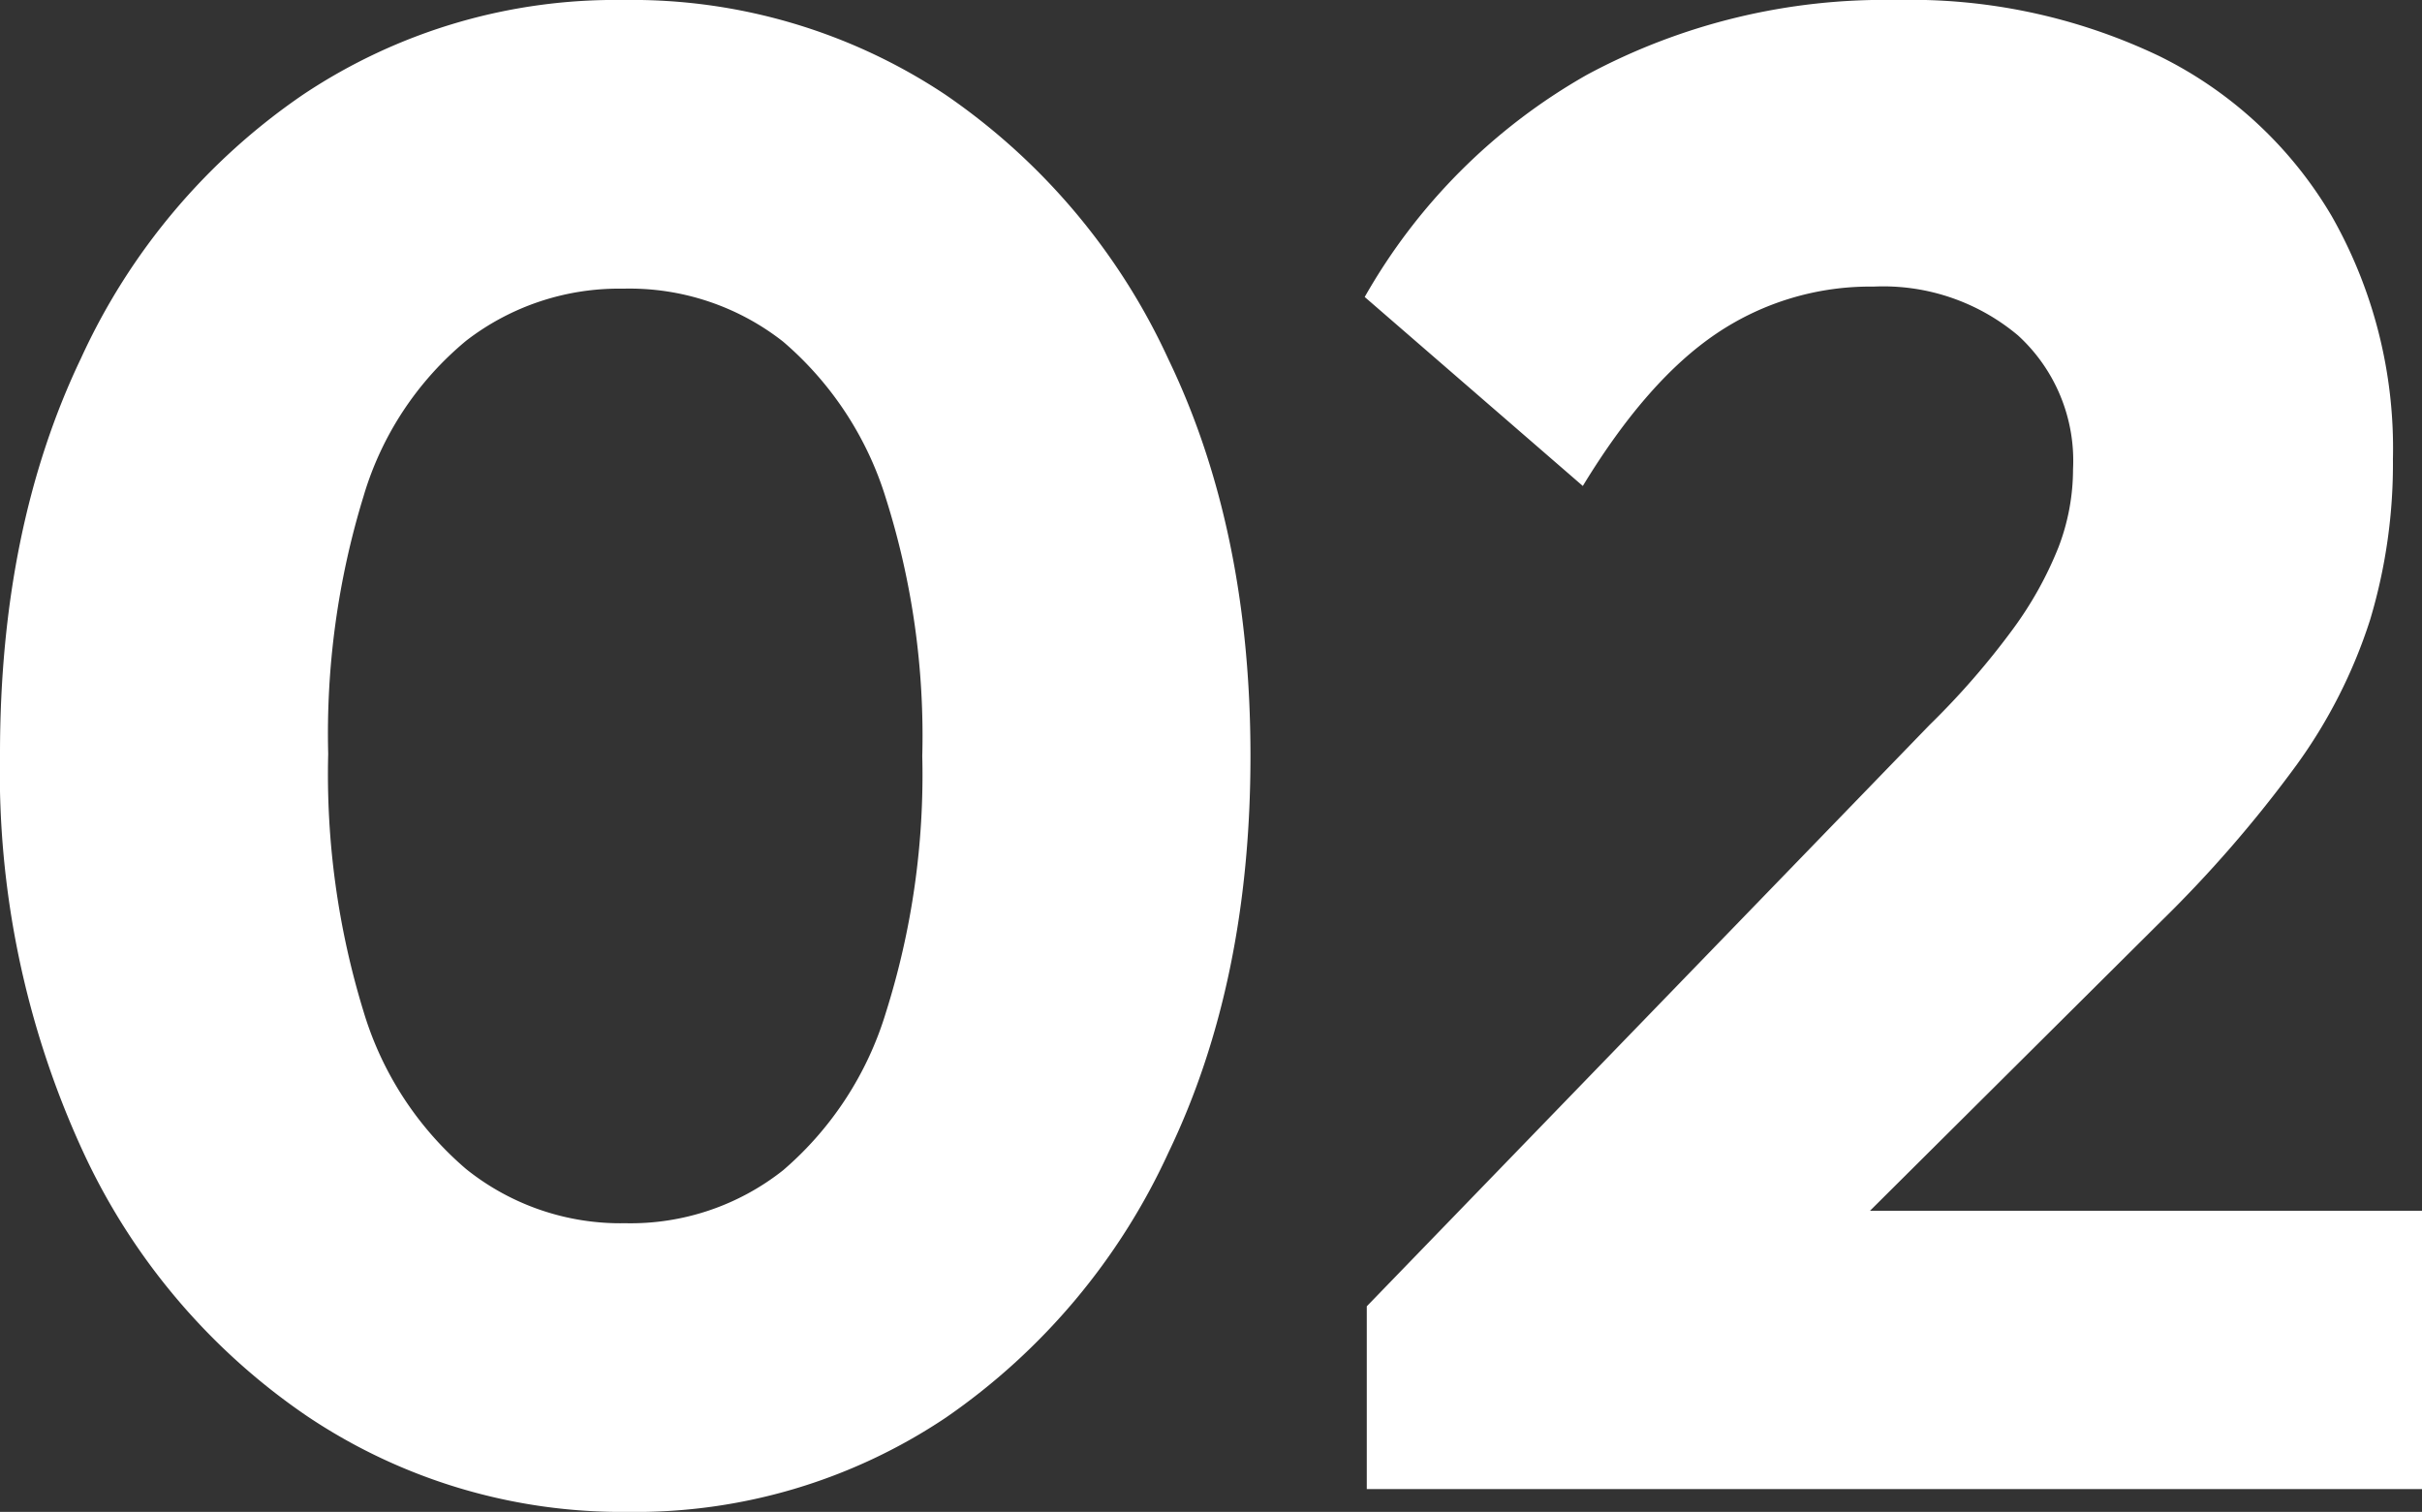 <svg xmlns="http://www.w3.org/2000/svg" width="139.92" height="87.36" viewBox="0 0 139.92 87.36"><rect x="0" y="0" width="139.92" height="87.36" fill="#333333" stroke="none"/><path d="M40.08,1.32A32.584,32.584,0,0,1,21.6-4.2,37.489,37.489,0,0,1,8.58-19.62,52.347,52.347,0,0,1,3.84-42.48q0-13.08,4.68-22.86A37.124,37.124,0,0,1,21.36-80.58a32.472,32.472,0,0,1,18.48-5.46,32.674,32.674,0,0,1,18.6,5.46,37.475,37.475,0,0,1,12.9,15.3q4.74,9.84,4.74,22.92T71.34-19.44A37.655,37.655,0,0,1,58.5-4.14,32.189,32.189,0,0,1,40.08,1.32Zm-.12-16.68a14.189,14.189,0,0,0,9.12-3.06,19.427,19.427,0,0,0,5.94-9.12,45.6,45.6,0,0,0,2.1-14.82,45.48,45.48,0,0,0-2.1-14.88,19.428,19.428,0,0,0-5.94-9.06,14.367,14.367,0,0,0-9.24-3.06,14.442,14.442,0,0,0-9.06,3,18.46,18.46,0,0,0-5.94,9A46.718,46.718,0,0,0,22.8-42.48,46.718,46.718,0,0,0,24.84-27.6a19.237,19.237,0,0,0,5.94,9.12A14.254,14.254,0,0,0,39.96-15.36Zm42.84,4.8,32.52-33.6a45.1,45.1,0,0,0,4.8-5.52,21.239,21.239,0,0,0,2.64-4.74,12.625,12.625,0,0,0,.84-4.5,9.813,9.813,0,0,0-3.18-7.74,12.1,12.1,0,0,0-8.34-2.82,15.881,15.881,0,0,0-9.06,2.7q-4.02,2.7-7.74,8.82L82.68-68.88A34.089,34.089,0,0,1,95.52-81.72a36.287,36.287,0,0,1,17.88-4.32,33.311,33.311,0,0,1,15.18,3.24,23.672,23.672,0,0,1,9.96,9.24,27.118,27.118,0,0,1,3.54,14.04,31.292,31.292,0,0,1-1.32,9.3,29.742,29.742,0,0,1-4.26,8.4,72.74,72.74,0,0,1-7.86,9.06L106.08-10.32ZM82.8,0V-10.56l15.96-5.52h45V0Z" transform="translate(-3.84 86.04)" fill="#fff"/></svg>